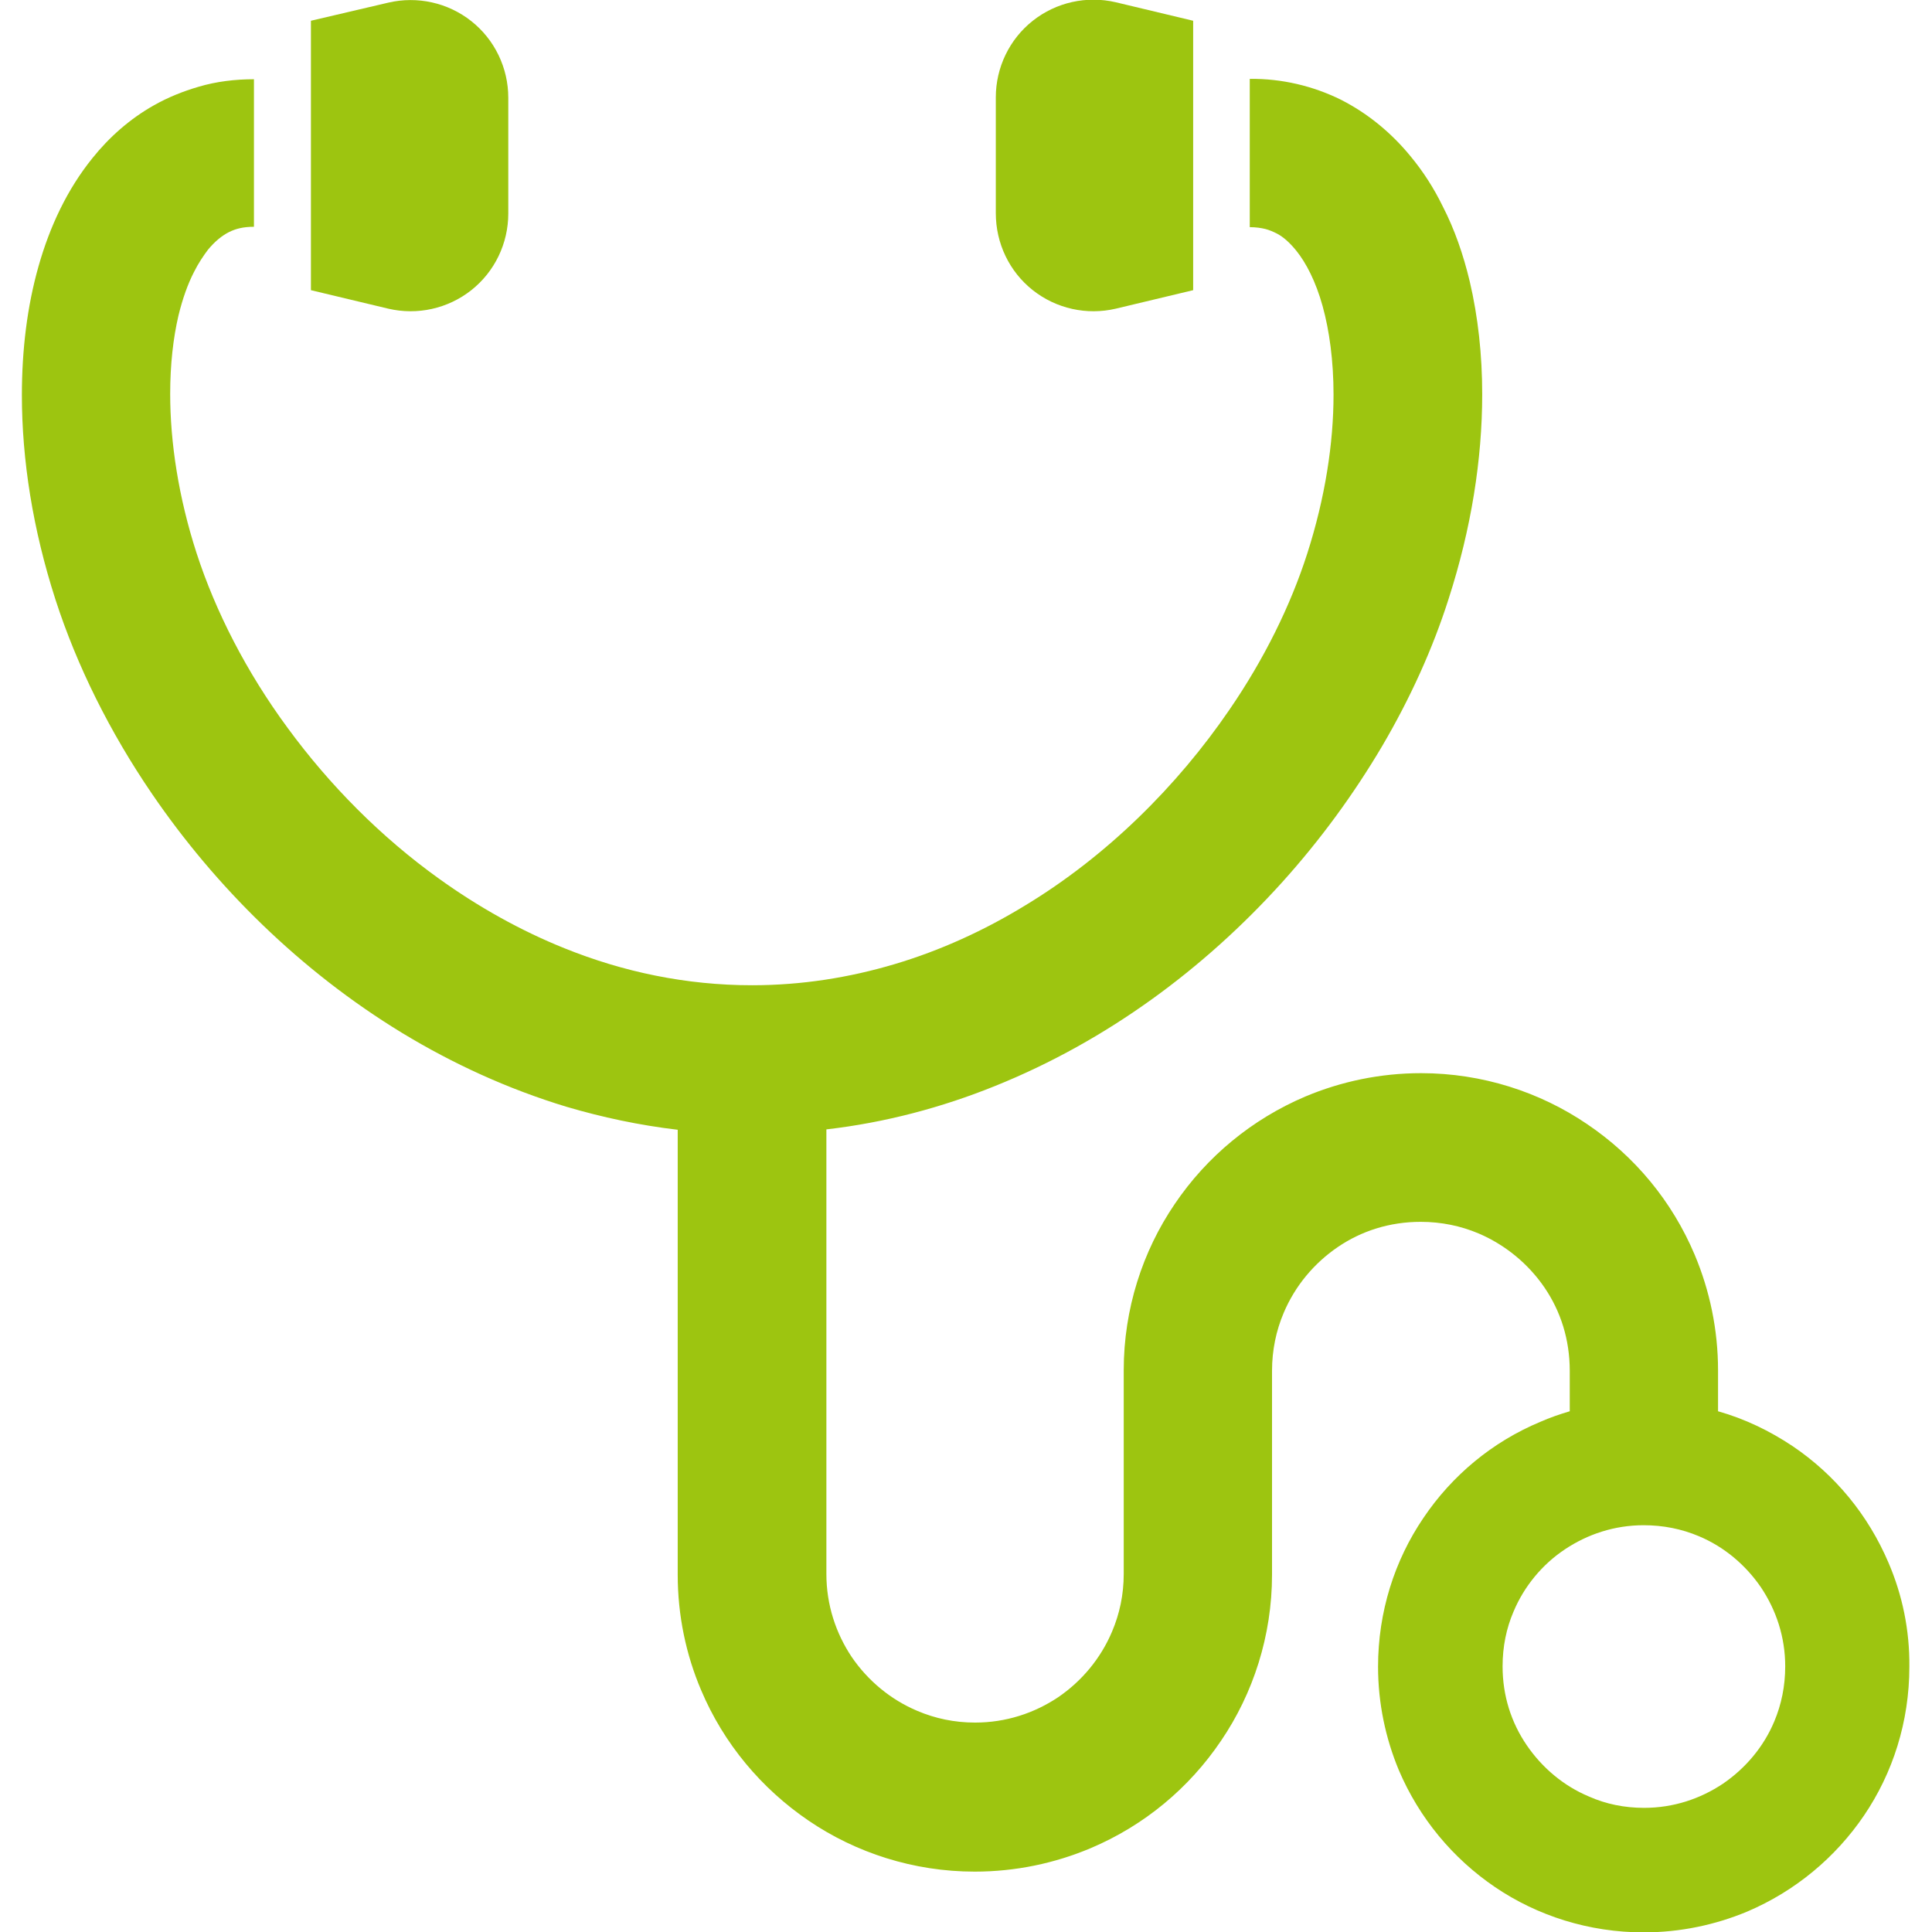 <?xml version="1.0" encoding="utf-8"?>
<!-- Generator: Adobe Illustrator 25.1.0, SVG Export Plug-In . SVG Version: 6.00 Build 0)  -->
<svg version="1.1" id="_x32_" xmlns="http://www.w3.org/2000/svg" xmlns:xlink="http://www.w3.org/1999/xlink" x="0px" y="0px"
	 viewBox="0 0 512 512" style="enable-background:new 0 0 512 512;" xml:space="preserve">
<style type="text/css">
	.st0{fill:#9DC510;}
</style>
<g>
	<path class="st0" d="M500.5,414.2c-5.4-12.7-14.2-23.4-25.5-31c-6-4-12.6-7.2-19.7-9.2v-10.8c0-10.8-2.2-21.2-6.2-30.7
		c-6-14.2-15.9-26.1-28.5-34.6c-12.5-8.5-27.8-13.5-44-13.5c-10.8,0-21.2,2.2-30.7,6.2c-14.1,6-26.1,15.9-34.6,28.5
		c-8.5,12.5-13.5,27.8-13.5,44v54c0,5.5-1.1,10.6-3.1,15.3c-3,7.1-8,13.1-14.3,17.4c-6.3,4.2-13.8,6.7-22,6.7
		c-5.5,0-10.6-1.1-15.3-3.1c-7.1-3-13.1-8-17.4-14.3c-4.2-6.3-6.7-13.8-6.7-22V299.3c15.6-1.8,30.6-5.8,44.7-11.5
		c29.8-12,55.5-31.2,76-53.9c10.2-11.3,19.1-23.5,26.6-36.2c7.4-12.6,13.4-25.8,17.6-39c6-18.6,8.9-37,8.9-54.2
		c0-10.5-1.1-20.5-3.3-29.9c-1.7-7.1-4-13.8-7.2-20c-2.3-4.7-5.1-9.1-8.5-13.2c-5-6.1-11.2-11.3-18.5-15c-7.3-3.6-15.6-5.6-24.1-5.5
		v39.3c1.6,0,3,0.2,4.2,0.5c1.1,0.3,2,0.7,3,1.2c1.7,0.9,3.3,2.3,5.1,4.5c2.6,3.2,5.2,8.2,7,14.7s2.9,14.5,2.9,23.5
		c0,12.8-2.2,27.3-7,42.2c-4.4,13.7-11.4,27.9-20.6,41.3c-13.8,20.2-32.5,38.8-54.2,51.9c-10.8,6.6-22.4,11.9-34.5,15.5
		s-24.7,5.6-37.8,5.6c-17.4,0-34.1-3.5-49.7-9.8c-11.7-4.7-22.9-11-33.2-18.4C100.9,221.8,87.3,208,76.3,193
		c-11-14.9-19.2-31-24.2-46.4c-4.8-14.8-7-29.4-7-42.2c0-7.8,0.8-14.8,2.2-20.8c1.1-4.5,2.5-8.4,4.1-11.5c1.2-2.4,2.5-4.3,3.7-5.9
		c1.9-2.3,3.8-3.8,5.6-4.7s3.8-1.4,6.6-1.4V21c-5,0-10,0.6-14.7,2c-4.1,1.2-8.1,2.8-11.8,4.9c-6.4,3.6-11.9,8.5-16.3,14
		C17.8,50.2,13.2,60,10.2,70.6s-4.4,22.1-4.4,34.1c0,17.2,2.9,35.6,8.9,54.2c5.7,17.6,14.4,35.1,25.6,51.5
		c16.8,24.6,39.3,46.9,66.2,63.3c13.5,8.2,28.1,14.9,43.6,19.6c9.5,2.8,19.3,4.9,29.5,6.1v117.9c0,10.8,2.2,21.2,6.2,30.6
		c6,14.2,16,26.1,28.5,34.6s27.8,13.5,44,13.5c10.8,0,21.2-2.2,30.7-6.2c14.2-6,26.1-15.9,34.6-28.5c8.5-12.5,13.5-27.8,13.5-44v-54
		c0-5.5,1.1-10.7,3.1-15.4c3-7.1,8-13.1,14.3-17.4s13.8-6.7,22-6.7c5.5,0,10.7,1.1,15.4,3.1c7,3,13.1,8,17.4,14.3s6.7,13.8,6.7,22.1
		V374c-2.7,0.8-5.3,1.7-7.8,2.8c-12.7,5.3-23.4,14.2-31,25.5c-7.6,11.2-12,24.8-12,39.4c0,9.7,2,19,5.5,27.4
		c5.4,12.7,14.3,23.4,25.5,31s24.9,12,39.4,12c9.7,0,19-2,27.4-5.5c12.7-5.4,23.4-14.3,31-25.5s12-24.8,12-39.4
		C506.1,431.9,504.1,422.6,500.5,414.2z M470.2,456.2c-2.8,6.7-7.6,12.4-13.6,16.5c-6,4-13.1,6.4-20.9,6.4c-5.2,0-10.1-1-14.6-3
		c-6.7-2.8-12.4-7.6-16.5-13.6s-6.4-13.1-6.4-20.9c0-5.2,1-10.1,2.9-14.5c2.8-6.7,7.6-12.5,13.6-16.5s13.1-6.4,20.9-6.4
		c5.2,0,10.1,1,14.6,2.9c6.7,2.8,12.4,7.6,16.5,13.6c4,6,6.4,13.1,6.4,20.9C473.1,446.8,472.1,451.7,470.2,456.2z"/>
	<path class="st0" d="M124.9,76.9c6.2-4.9,9.8-12.4,9.8-20.3V25.9c0-7.9-3.6-15.4-9.8-20.3s-14.3-6.7-22-4.9L82.4,5.5v71.4l20.5,4.9
		C110.6,83.6,118.7,81.8,124.9,76.9z"/>
	<path class="st0" d="M273.7,76.9c6.2,4.9,14.3,6.7,22,4.9l20.5-4.9V5.5l-20.5-4.9c-7.7-1.8-15.8,0-22,4.9s-9.8,12.4-9.8,20.3v30.7
		C263.9,64.5,267.5,72,273.7,76.9z"/>
</g>
</svg>
